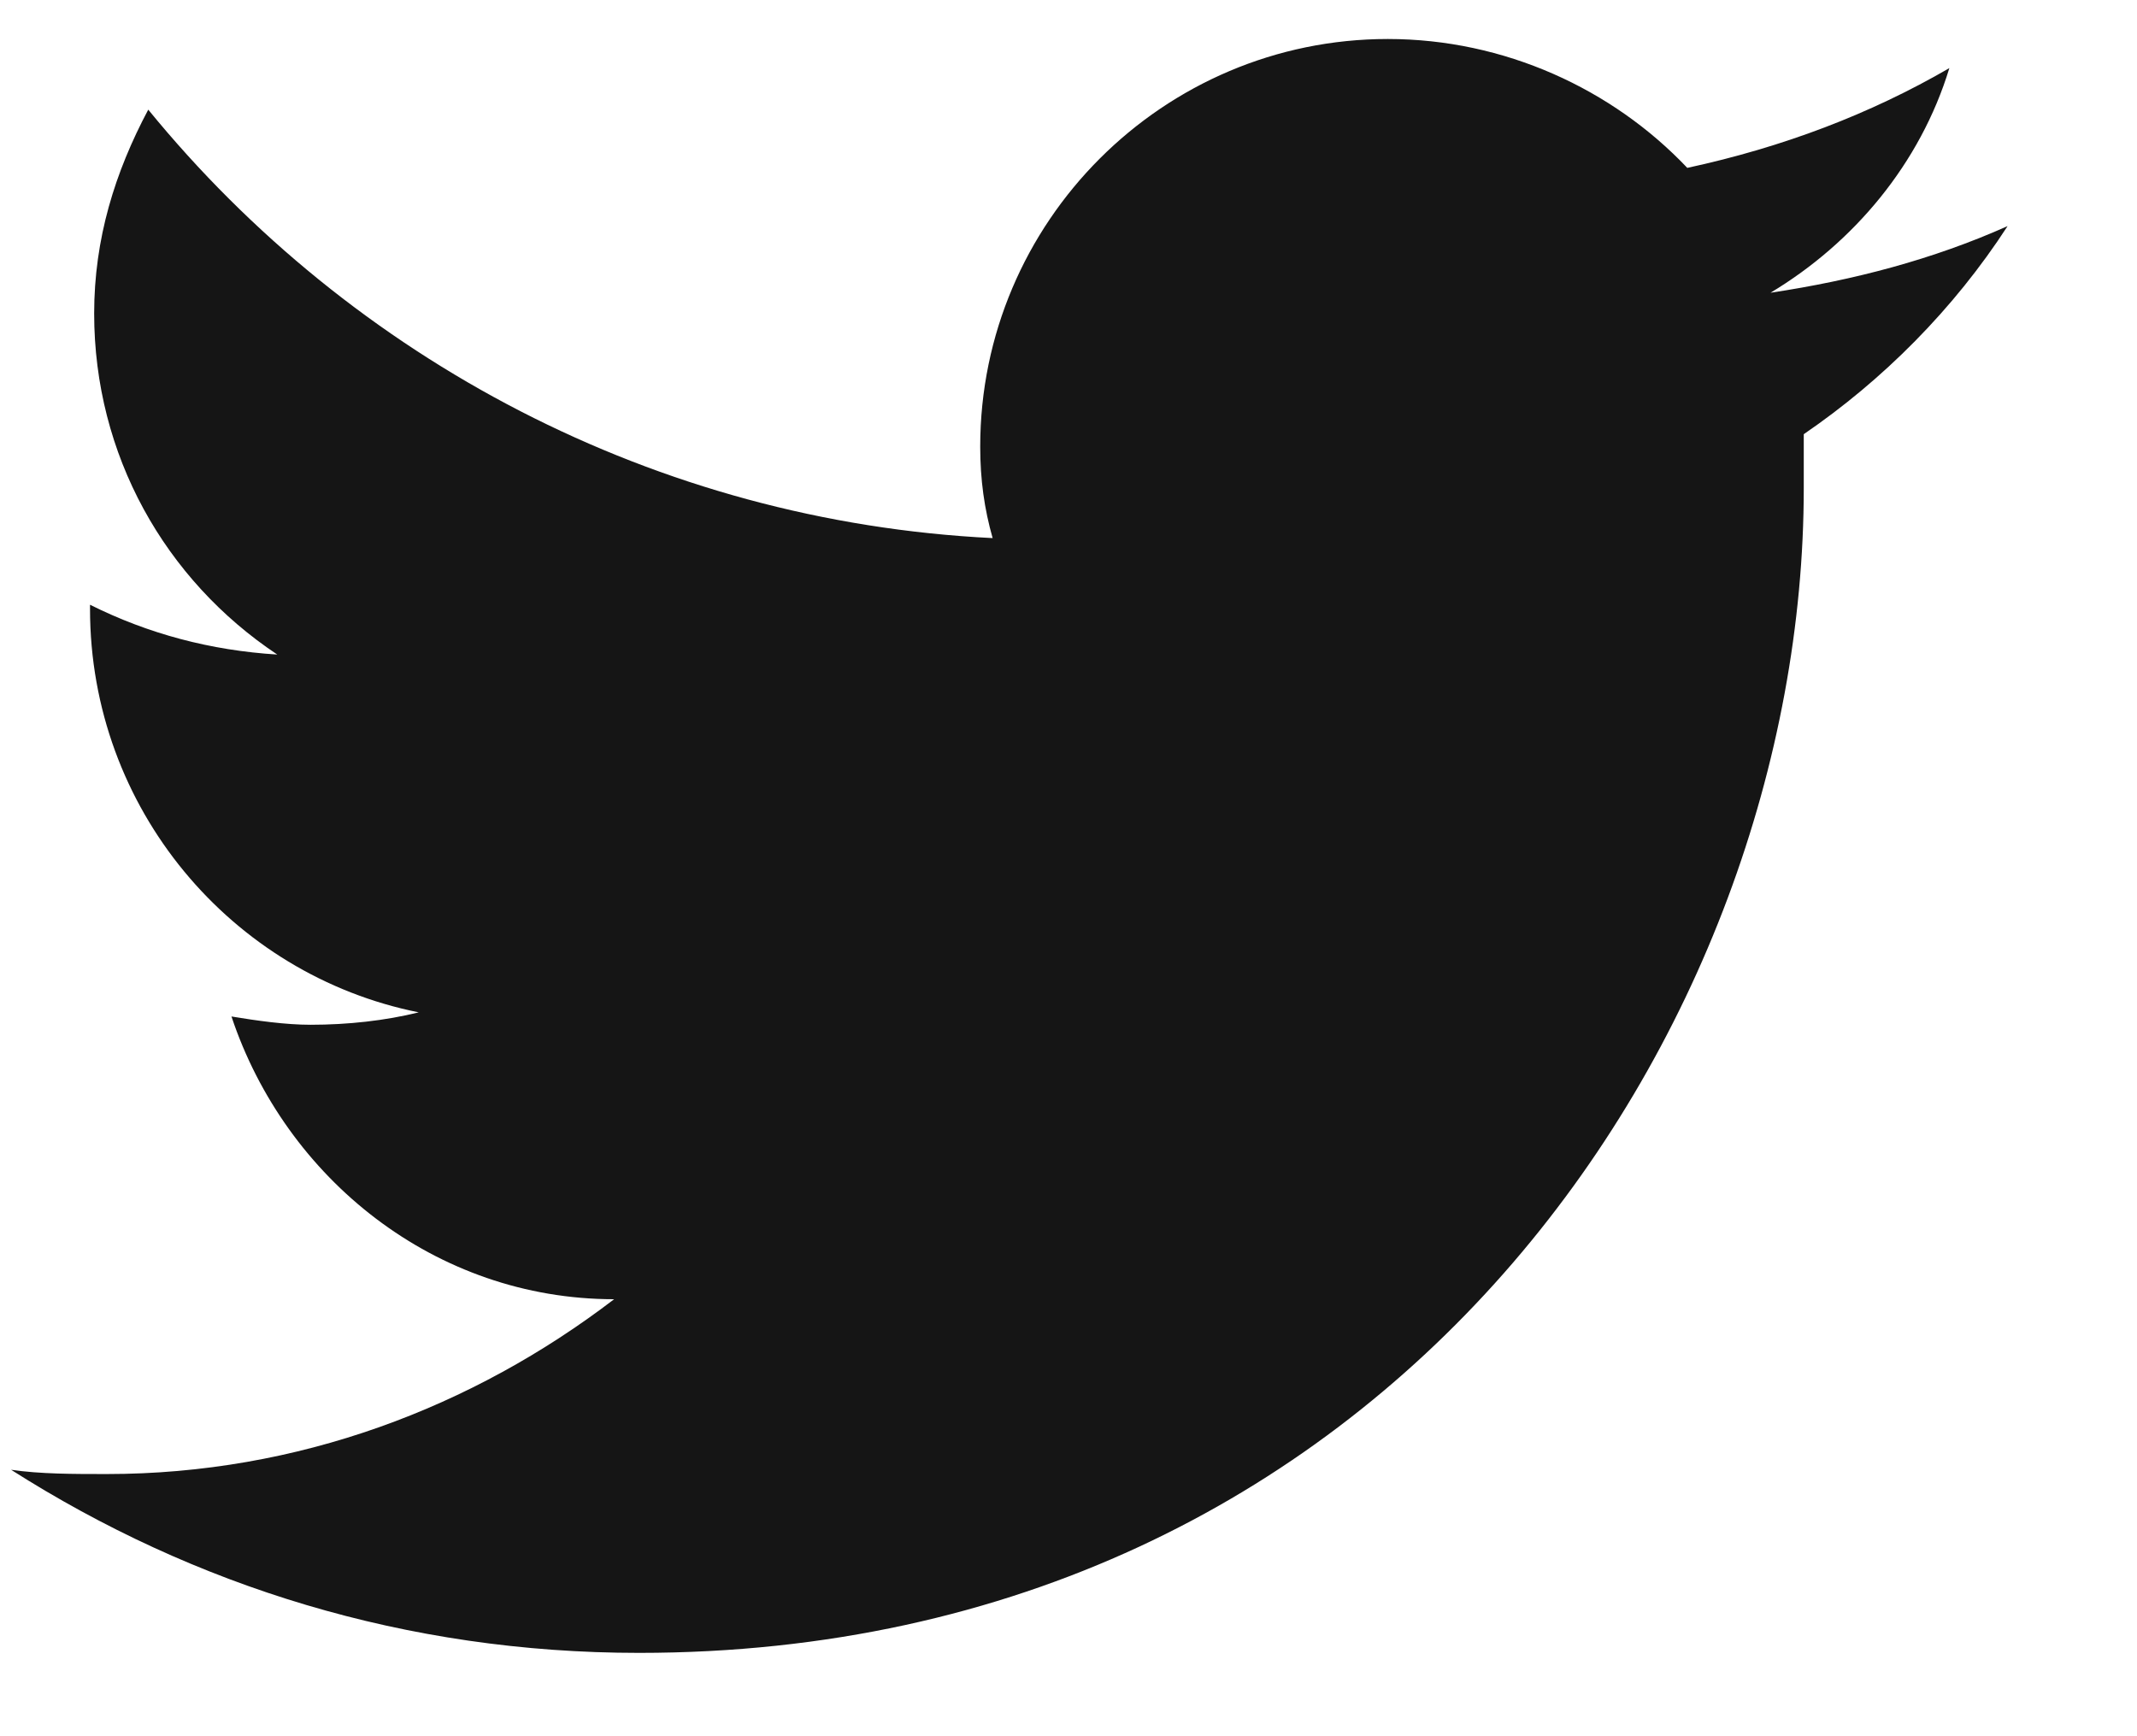 <svg width="16" height="13" viewBox="0 0 16 13" fill="none" xmlns="http://www.w3.org/2000/svg">
<path d="M15.031 1.693C14.471 1.943 13.879 2.098 13.256 2.192C13.879 1.818 14.377 1.226 14.595 0.51C14.004 0.853 13.35 1.102 12.633 1.257C12.073 0.666 11.263 0.292 10.391 0.292C8.709 0.292 7.339 1.662 7.339 3.344C7.339 3.593 7.37 3.811 7.432 4.029C4.91 3.905 2.636 2.69 1.11 0.821C0.861 1.289 0.705 1.787 0.705 2.347C0.705 3.406 1.235 4.341 2.076 4.901C1.577 4.87 1.11 4.746 0.674 4.528V4.559C0.674 6.054 1.733 7.299 3.135 7.58C2.885 7.642 2.605 7.673 2.325 7.673C2.138 7.673 1.92 7.642 1.733 7.611C2.138 8.825 3.259 9.728 4.598 9.728C3.539 10.538 2.231 11.037 0.799 11.037C0.55 11.037 0.301 11.037 0.083 11.005C1.453 11.877 3.041 12.376 4.785 12.376C10.422 12.376 13.505 7.704 13.505 3.655C13.505 3.531 13.505 3.375 13.505 3.251C14.097 2.846 14.627 2.316 15.031 1.693Z" fill="#151515"/>
</svg>
